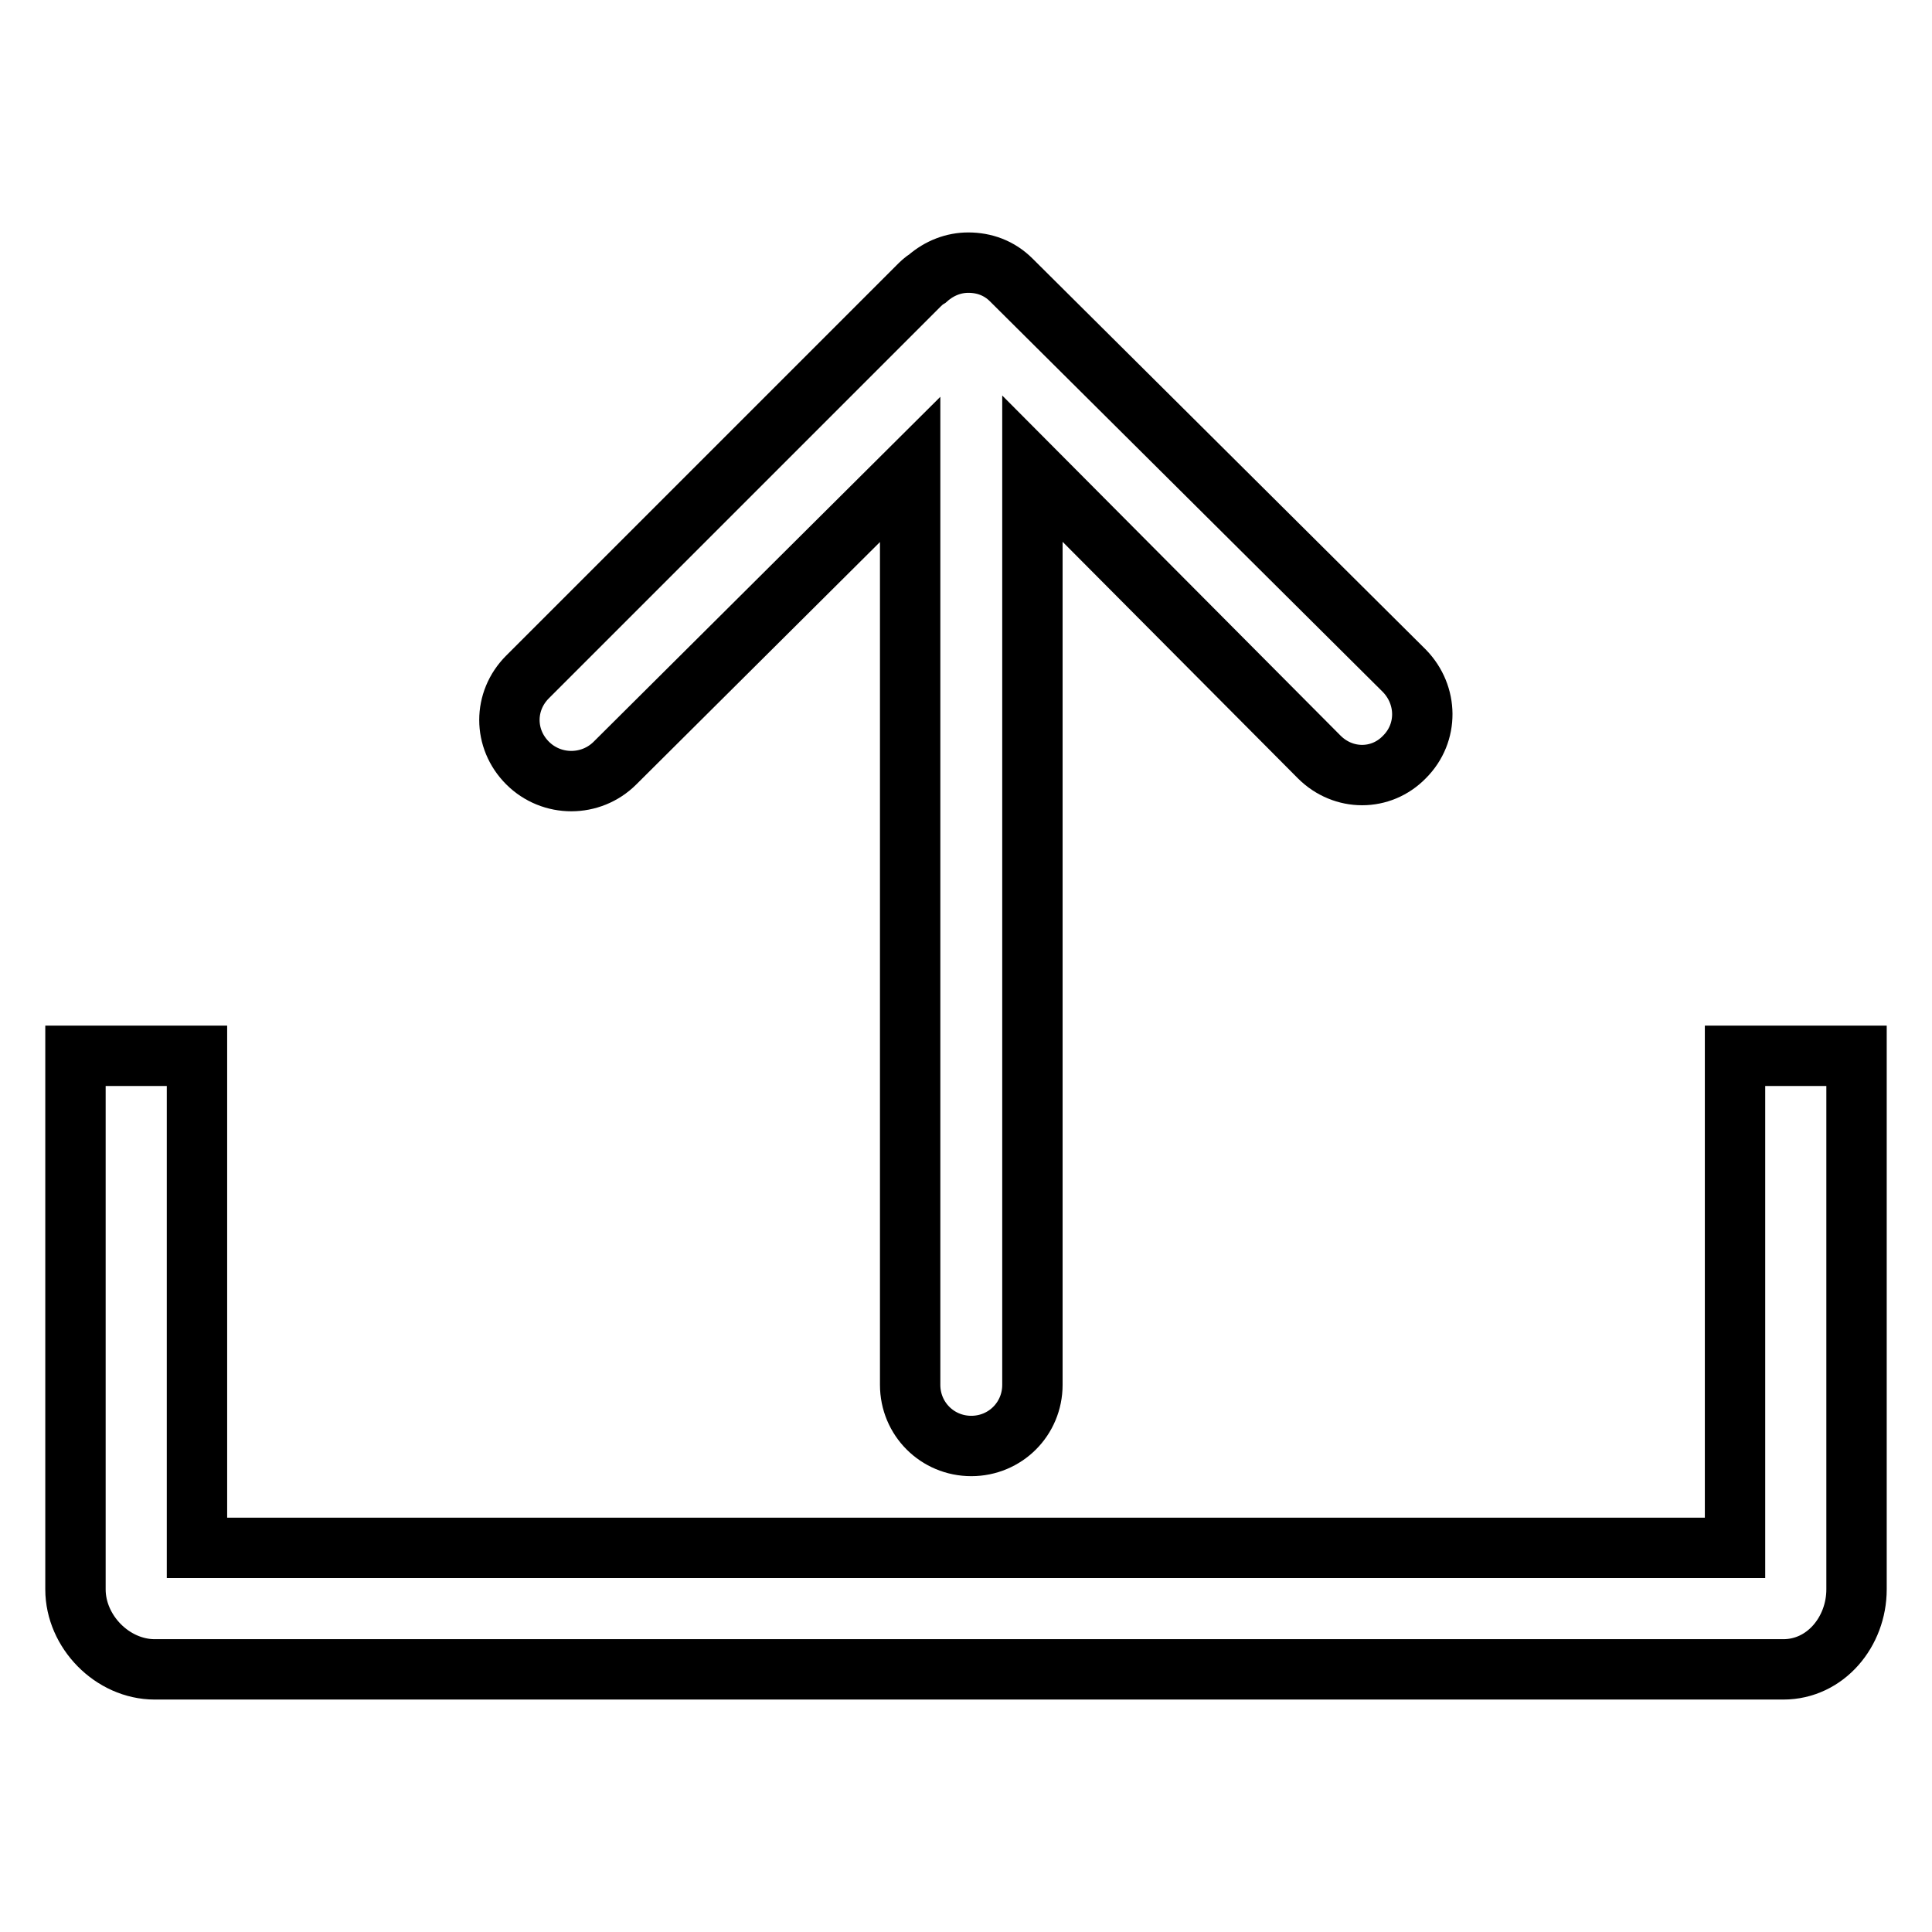<?xml version="1.0" encoding="utf-8"?>
<!-- Svg Vector Icons : http://www.onlinewebfonts.com/icon -->
<!DOCTYPE svg PUBLIC "-//W3C//DTD SVG 1.1//EN" "http://www.w3.org/Graphics/SVG/1.1/DTD/svg11.dtd">
<svg version="1.1" xmlns="http://www.w3.org/2000/svg" xmlns:xlink="http://www.w3.org/1999/xlink" x="0px" y="0px" viewBox="0 0 256 256" enable-background="new 0 0 256 256" xml:space="preserve">
<g> <path stroke-width="8" fill-opacity="0" stroke="#000000"  d="M229.9,139.9v65.2H26.1v-65.2H10v70.7c0,5.6,4.9,10.6,10.5,10.6h215.8c5.6,0,9.7-5,9.7-10.6v-70.7H229.9z  M134,37.1c-1.6-1.6-3.6-2.3-5.7-2.3c-1.9,0-3.8,0.7-5.4,2.1c-0.5,0.3-0.9,0.7-1.3,1.1L69.9,89.7c-3.2,3.2-3.2,8.2,0,11.4 c3.2,3.2,8.4,3.2,11.6,0l39.1-38.9v121.3c0,4.5,3.6,8.1,8.1,8.1c4.5,0,8.1-3.6,8.1-8.1V62.1l38,38.2c3.2,3.2,8.2,3.2,11.3,0 c3.2-3.2,3.1-8.2,0-11.4L134,37.1z"/></g>
</svg>